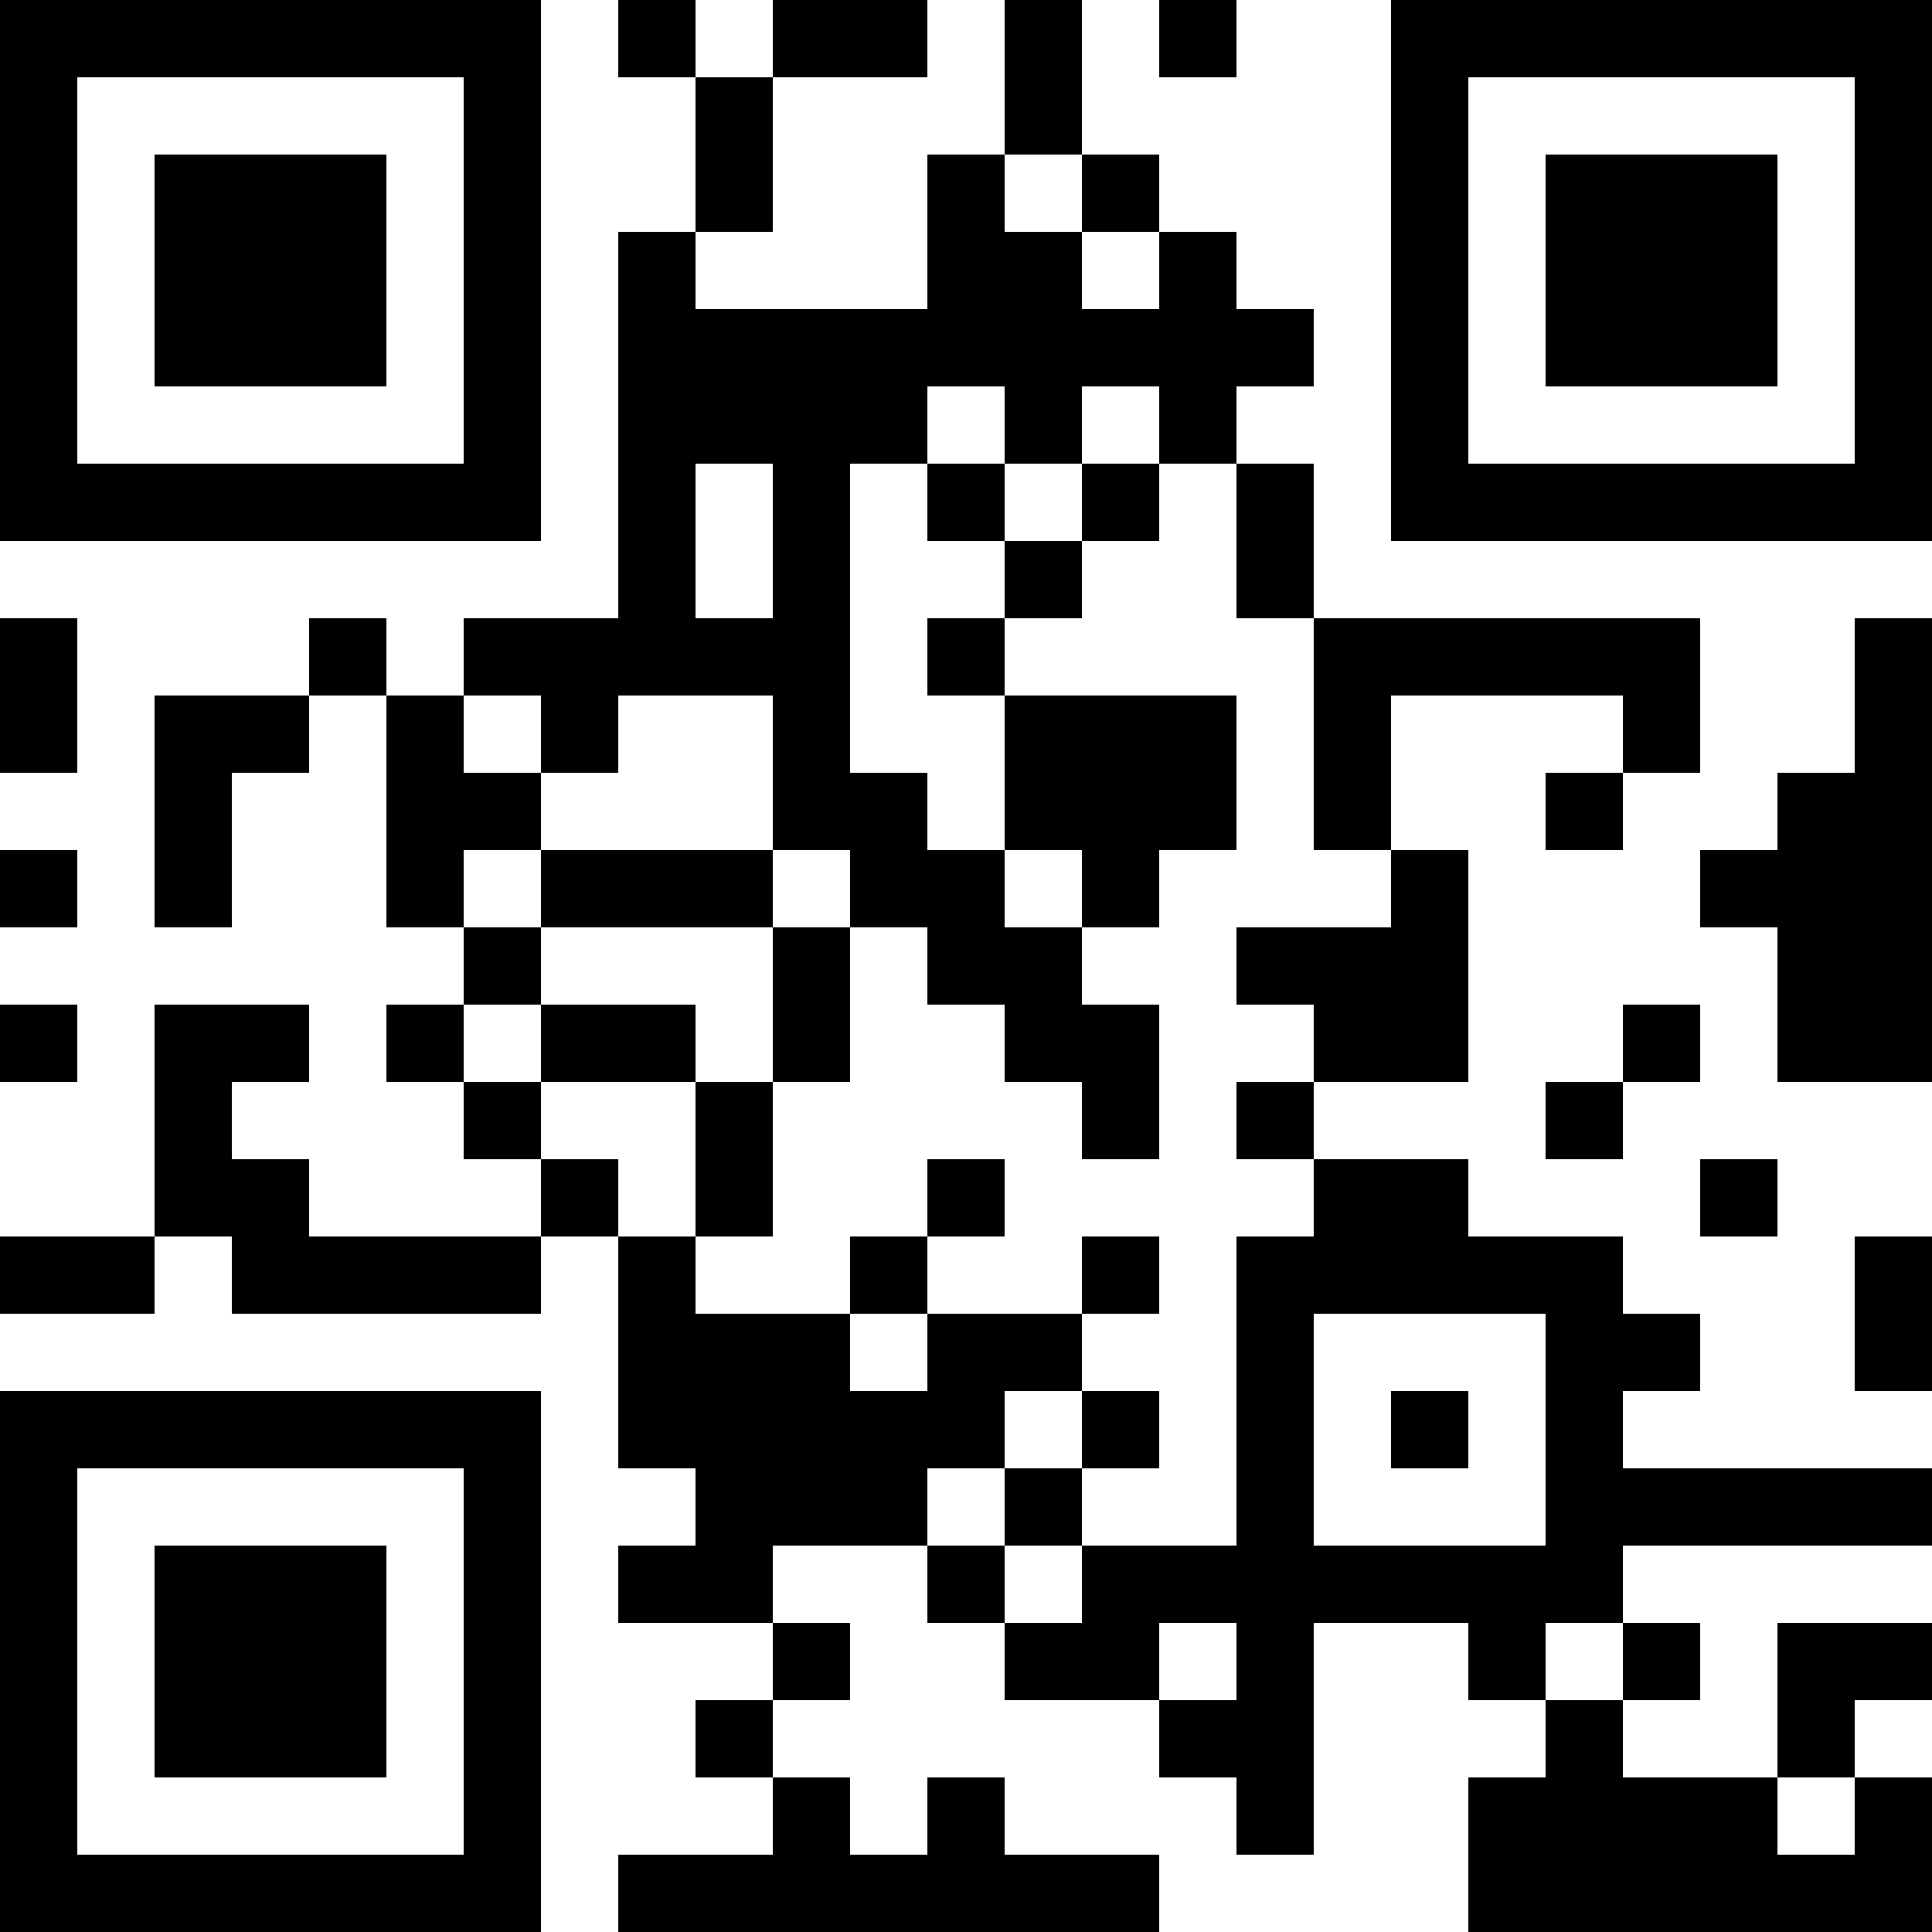 <?xml version="1.0" encoding="UTF-8"?>
<svg xmlns="http://www.w3.org/2000/svg" version="1.1" width="300" height="300" viewBox="0 0 300 300"><rect x="0" y="0" width="300" height="300" fill="#ffffff"/><g transform="scale(12)"><g transform="translate(0,0)"><path fill-rule="evenodd" d="M8 0L8 1L9 1L9 3L8 3L8 8L6 8L6 9L5 9L5 8L4 8L4 9L2 9L2 12L3 12L3 10L4 10L4 9L5 9L5 12L6 12L6 13L5 13L5 14L6 14L6 15L7 15L7 16L4 16L4 15L3 15L3 14L4 14L4 13L2 13L2 16L0 16L0 17L2 17L2 16L3 16L3 17L7 17L7 16L8 16L8 19L9 19L9 20L8 20L8 21L10 21L10 22L9 22L9 23L10 23L10 24L8 24L8 25L15 25L15 24L13 24L13 23L12 23L12 24L11 24L11 23L10 23L10 22L11 22L11 21L10 21L10 20L12 20L12 21L13 21L13 22L15 22L15 23L16 23L16 24L17 24L17 21L19 21L19 22L20 22L20 23L19 23L19 25L25 25L25 23L24 23L24 22L25 22L25 21L23 21L23 23L21 23L21 22L22 22L22 21L21 21L21 20L25 20L25 19L21 19L21 18L22 18L22 17L21 17L21 16L19 16L19 15L17 15L17 14L19 14L19 11L18 11L18 9L21 9L21 10L20 10L20 11L21 11L21 10L22 10L22 8L17 8L17 6L16 6L16 5L17 5L17 4L16 4L16 3L15 3L15 2L14 2L14 0L13 0L13 2L12 2L12 4L9 4L9 3L10 3L10 1L12 1L12 0L10 0L10 1L9 1L9 0ZM15 0L15 1L16 1L16 0ZM13 2L13 3L14 3L14 4L15 4L15 3L14 3L14 2ZM12 5L12 6L11 6L11 10L12 10L12 11L13 11L13 12L14 12L14 13L15 13L15 15L14 15L14 14L13 14L13 13L12 13L12 12L11 12L11 11L10 11L10 9L8 9L8 10L7 10L7 9L6 9L6 10L7 10L7 11L6 11L6 12L7 12L7 13L6 13L6 14L7 14L7 15L8 15L8 16L9 16L9 17L11 17L11 18L12 18L12 17L14 17L14 18L13 18L13 19L12 19L12 20L13 20L13 21L14 21L14 20L16 20L16 16L17 16L17 15L16 15L16 14L17 14L17 13L16 13L16 12L18 12L18 11L17 11L17 8L16 8L16 6L15 6L15 5L14 5L14 6L13 6L13 5ZM9 6L9 8L10 8L10 6ZM12 6L12 7L13 7L13 8L12 8L12 9L13 9L13 11L14 11L14 12L15 12L15 11L16 11L16 9L13 9L13 8L14 8L14 7L15 7L15 6L14 6L14 7L13 7L13 6ZM0 8L0 10L1 10L1 8ZM24 8L24 10L23 10L23 11L22 11L22 12L23 12L23 14L25 14L25 8ZM0 11L0 12L1 12L1 11ZM7 11L7 12L10 12L10 14L9 14L9 13L7 13L7 14L9 14L9 16L10 16L10 14L11 14L11 12L10 12L10 11ZM0 13L0 14L1 14L1 13ZM21 13L21 14L20 14L20 15L21 15L21 14L22 14L22 13ZM12 15L12 16L11 16L11 17L12 17L12 16L13 16L13 15ZM22 15L22 16L23 16L23 15ZM14 16L14 17L15 17L15 16ZM24 16L24 18L25 18L25 16ZM17 17L17 20L20 20L20 17ZM14 18L14 19L13 19L13 20L14 20L14 19L15 19L15 18ZM18 18L18 19L19 19L19 18ZM15 21L15 22L16 22L16 21ZM20 21L20 22L21 22L21 21ZM23 23L23 24L24 24L24 23ZM0 0L7 0L7 7L0 7ZM1 1L1 6L6 6L6 1ZM2 2L5 2L5 5L2 5ZM18 0L25 0L25 7L18 7ZM19 1L19 6L24 6L24 1ZM20 2L23 2L23 5L20 5ZM0 18L7 18L7 25L0 25ZM1 19L1 24L6 24L6 19ZM2 20L5 20L5 23L2 23Z" fill="#000000"/></g></g></svg>
